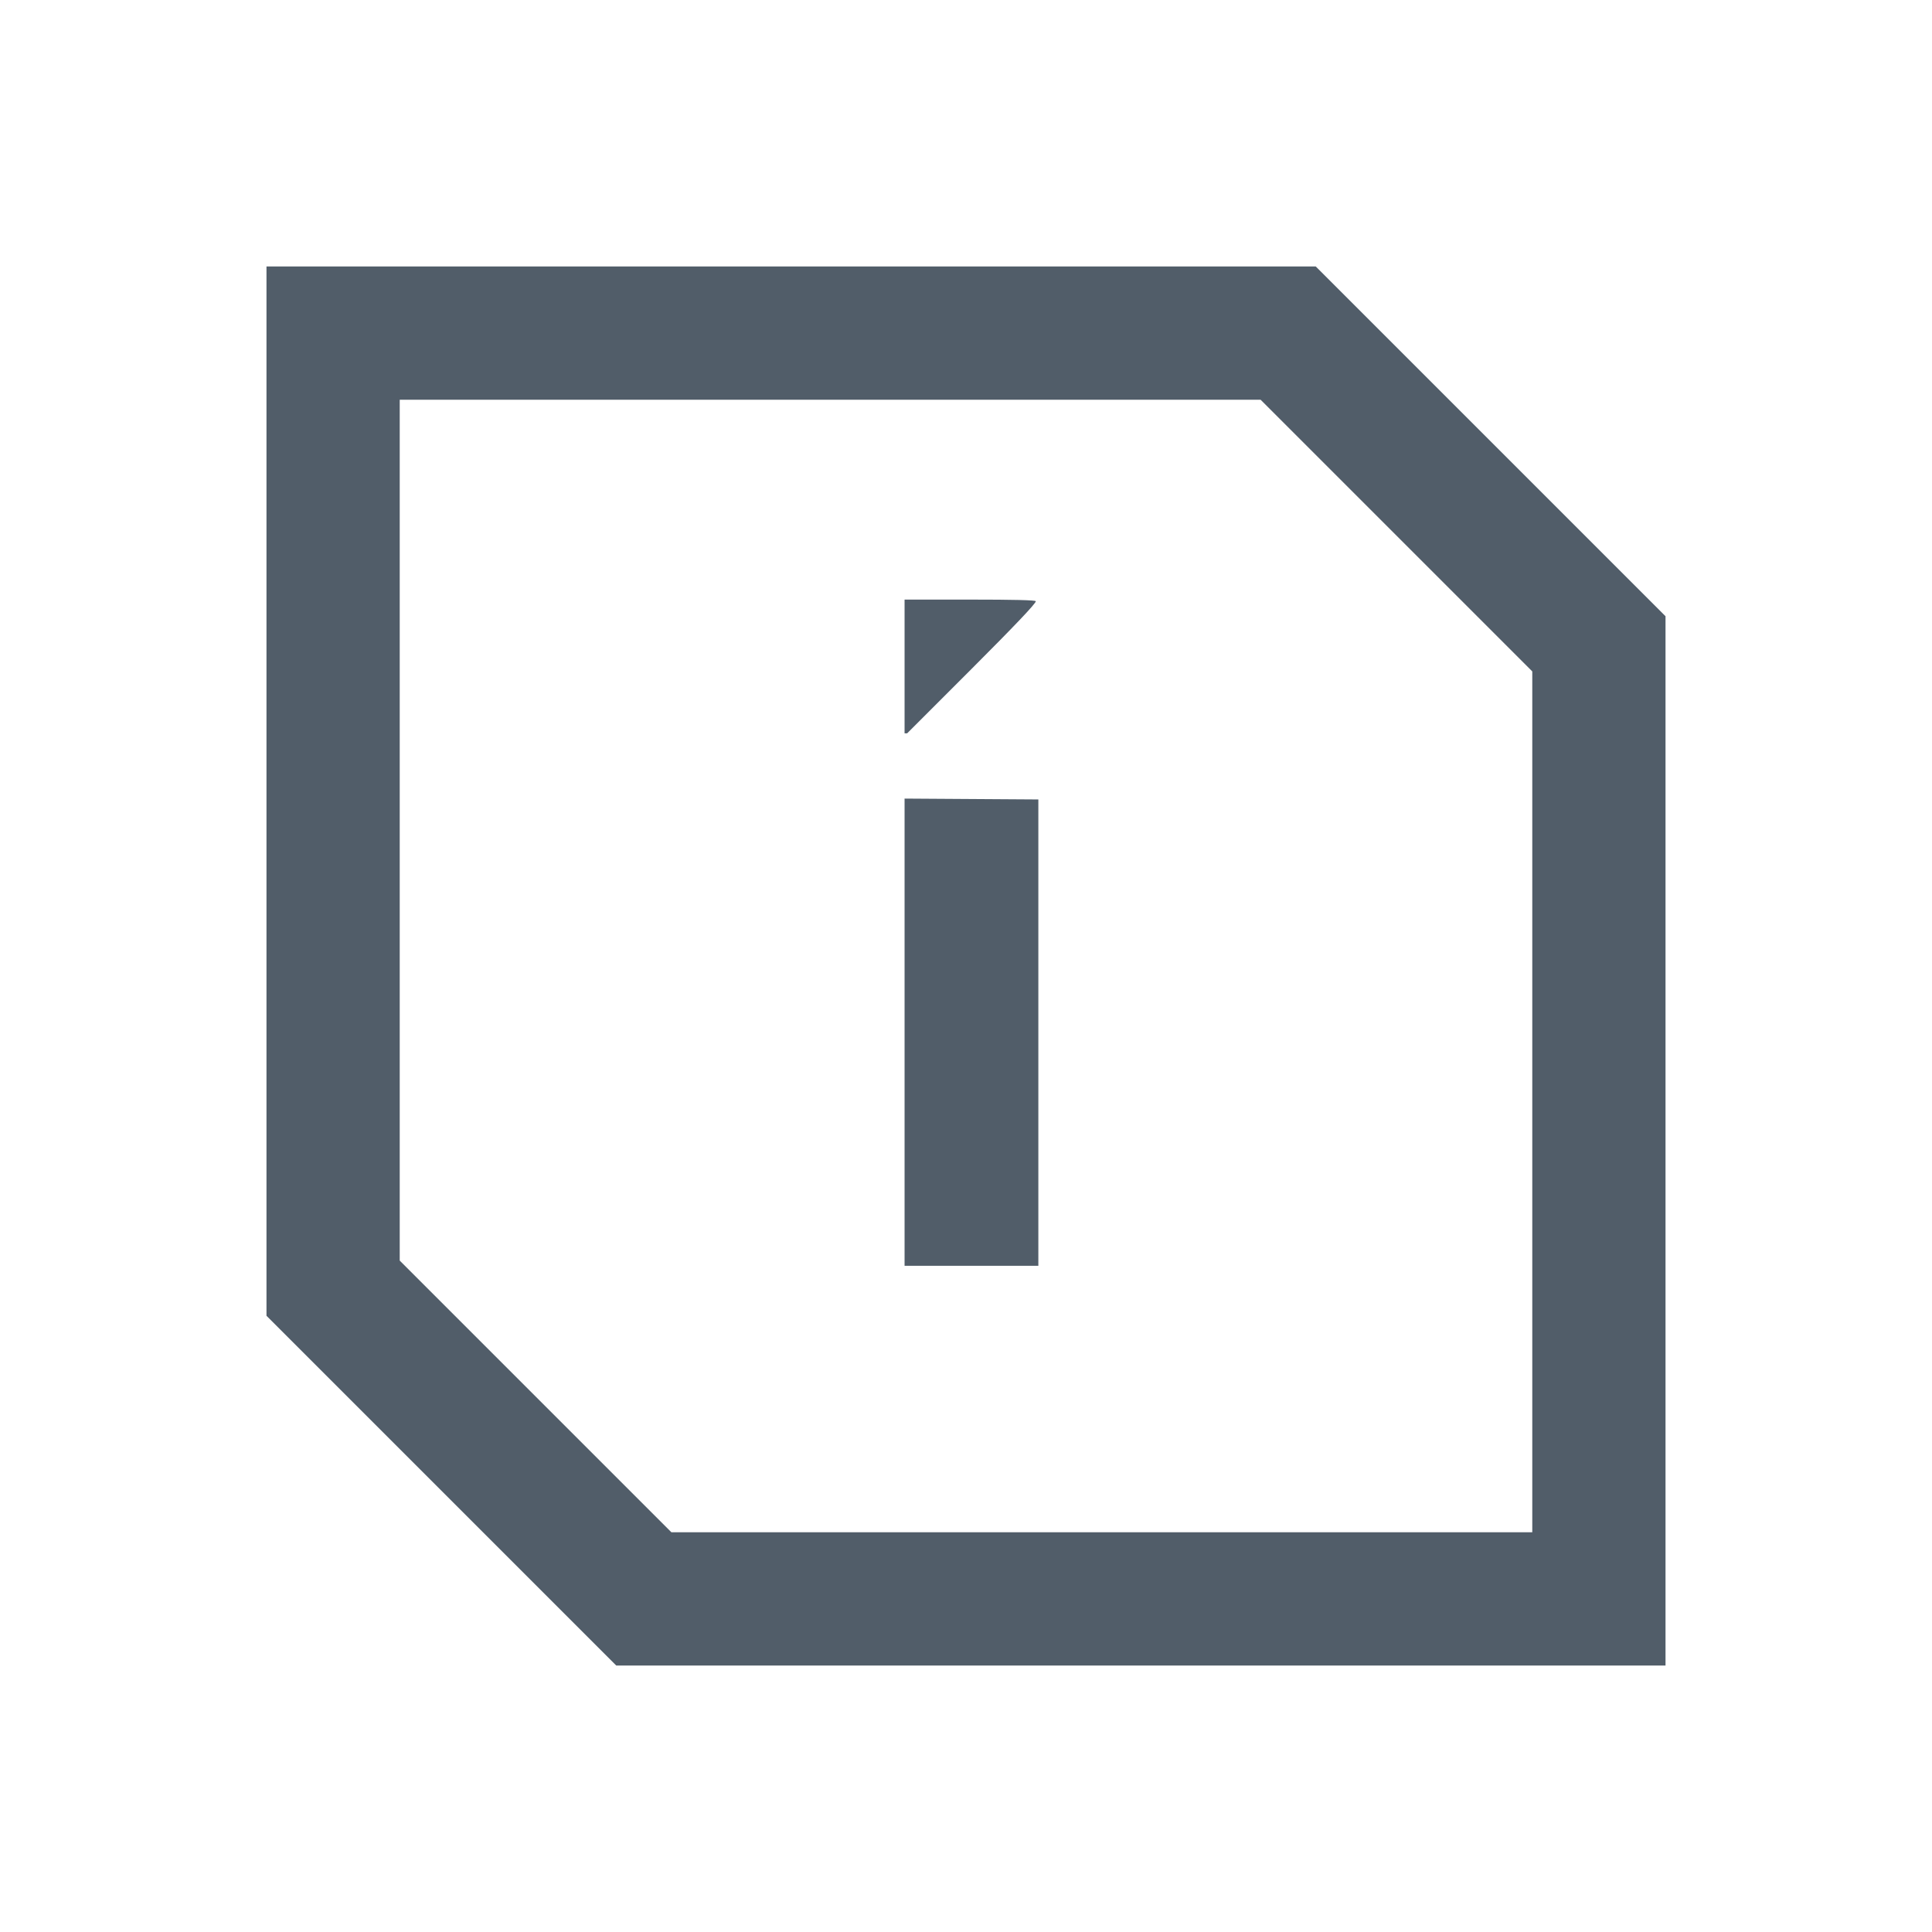 <svg width="29" height="29" viewBox="0 0 29 29" fill="none" xmlns="http://www.w3.org/2000/svg">
<path d="M5 5H14.5H19.336L24 9.664V14.5V24H14.5H9.664L5 19.336V14.5V5Z" stroke="#515D69" stroke-width="2"/>
<path d="M13.578 19V9H14.556C15.217 9 15.548 9.008 15.548 9.025C15.548 9.059 15.226 9.398 14.582 10.042L13.616 11.008H13.578L13.578 11.987L15.586 12V19H13.578Z" fill="#515D69"/>
</svg>

